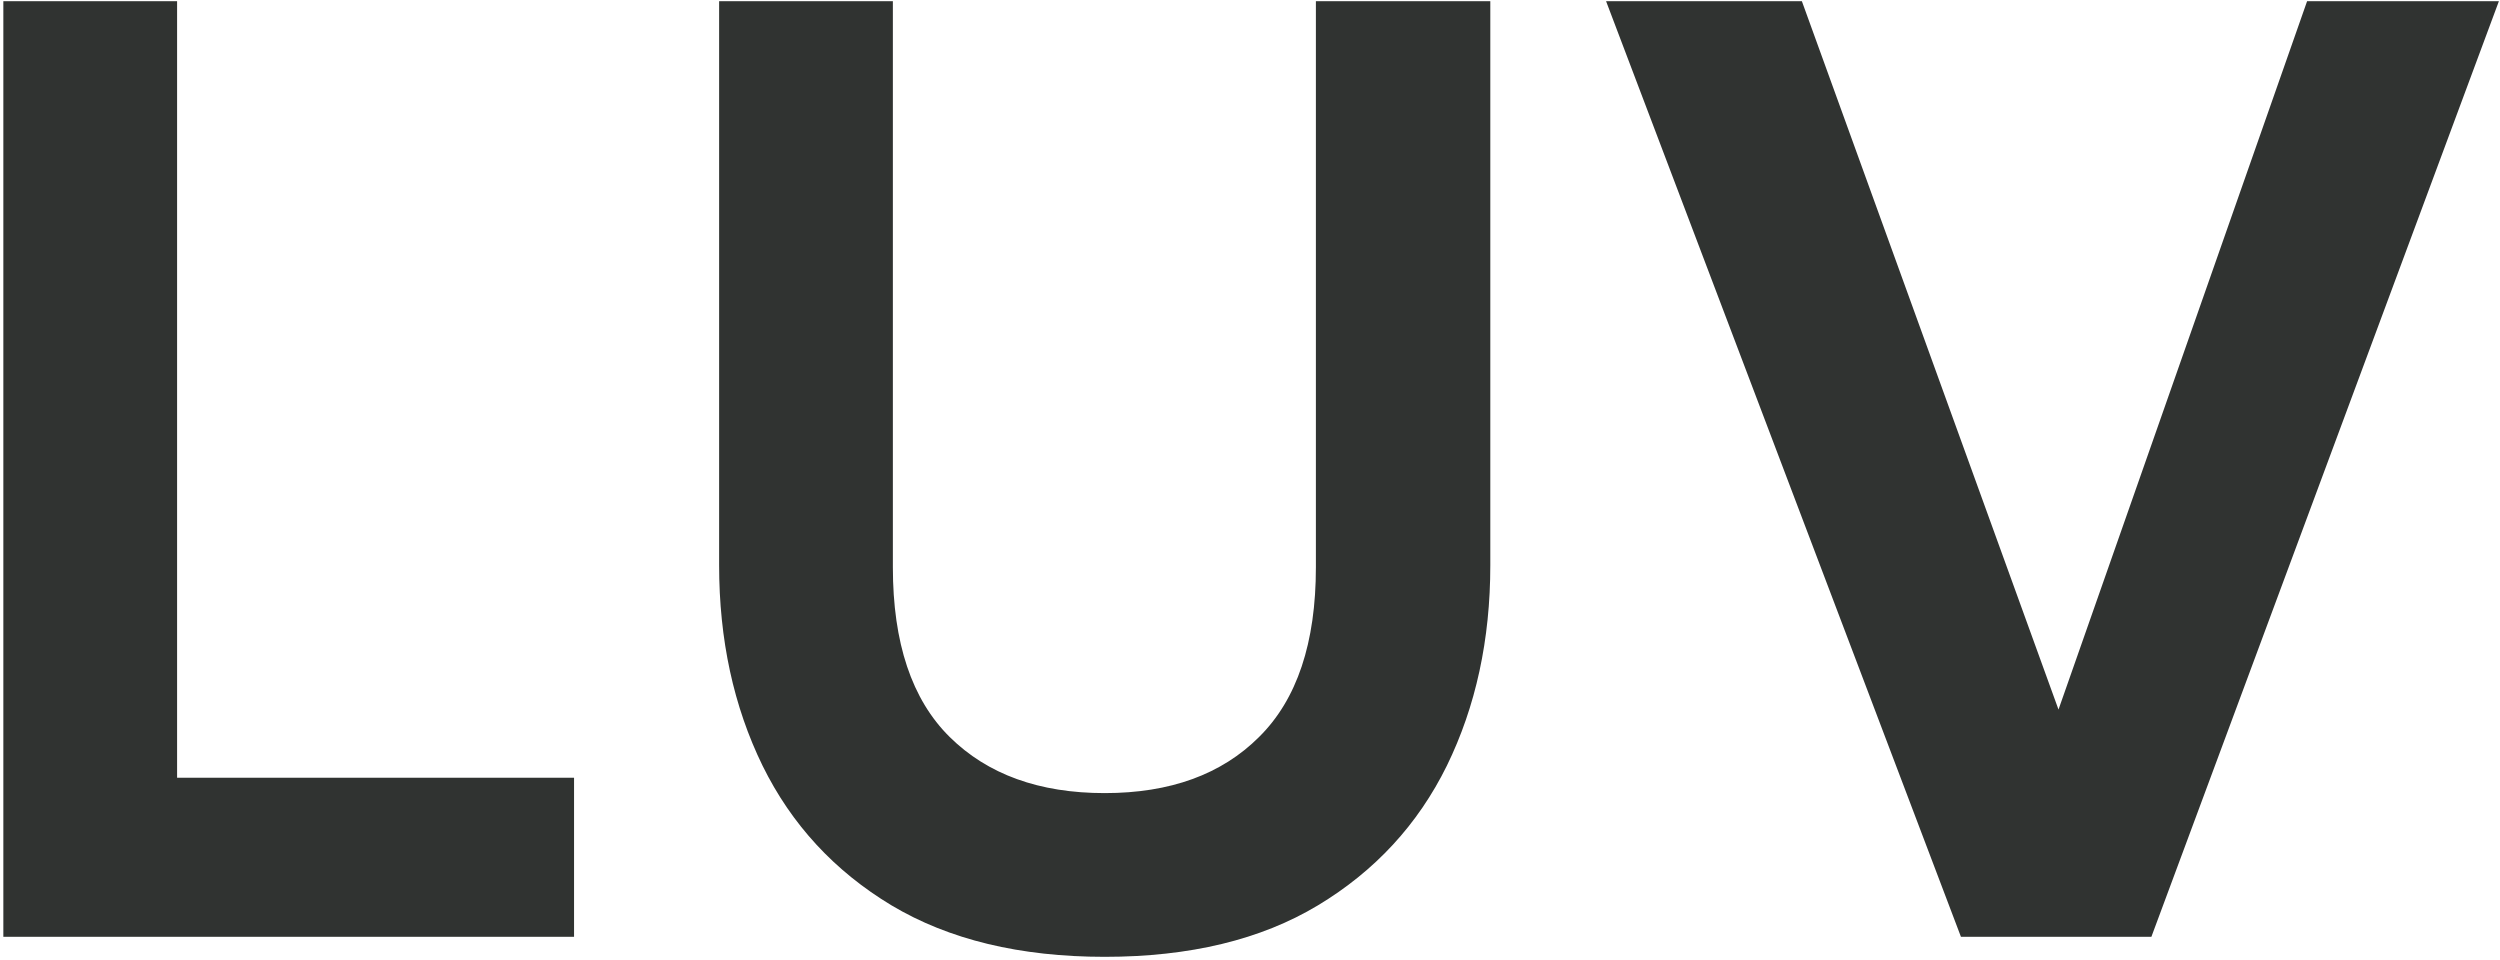 <?xml version="1.0" encoding="UTF-8"?> <svg xmlns="http://www.w3.org/2000/svg" width="435" height="167" viewBox="0 0 435 167" fill="none"><path d="M0.582 163V0.208H30.814V135.325H99.885V163H0.582ZM192.22 166.488C177.491 166.488 165.127 163.504 155.127 157.535C145.204 151.566 137.724 143.465 132.685 133.232C127.646 122.922 125.127 111.294 125.127 98.348V0.208H155.359V98.697C155.359 111.876 158.654 121.721 165.243 128.232C171.832 134.744 180.825 138 192.22 138C203.616 138 212.569 134.744 219.081 128.232C225.67 121.721 228.965 111.876 228.965 98.697V0.208H259.314V98.348C259.314 111.294 256.794 122.922 251.755 133.232C246.717 143.465 239.236 151.566 229.313 157.535C219.391 163.504 207.026 166.488 192.22 166.488ZM341.202 163L279.457 0.208H313.527L358.179 123.465L401.435 0.208H434.807L374.342 163H341.202Z" fill="#303331"></path></svg> 